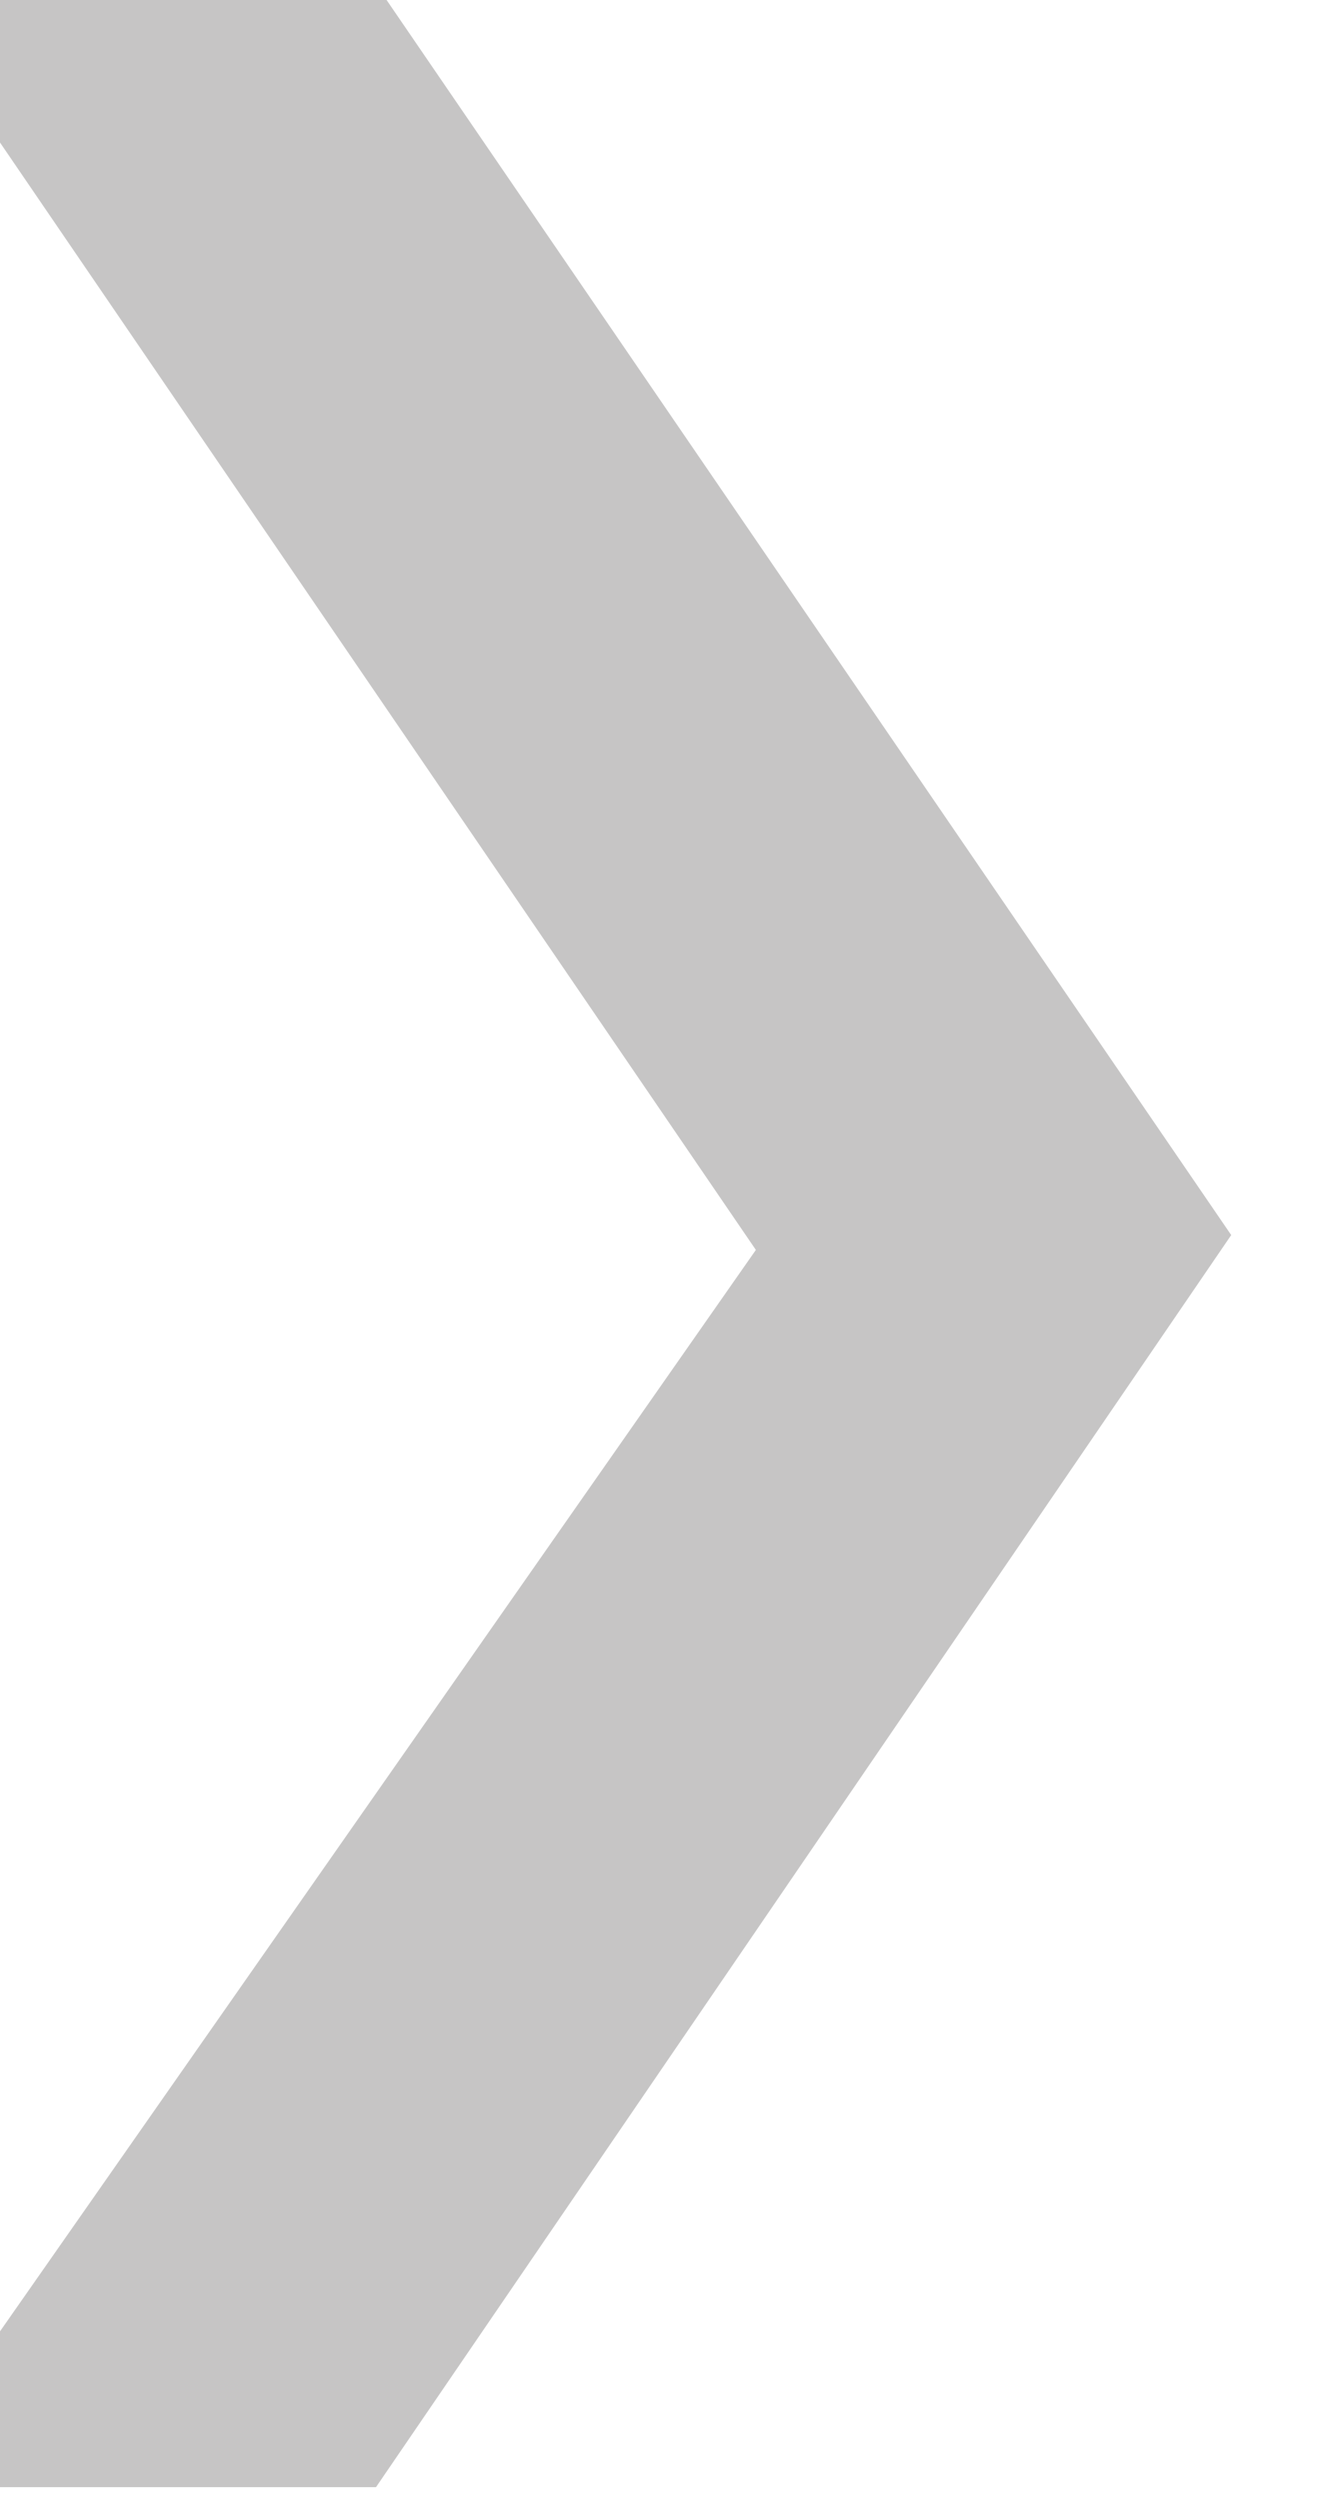 <?xml version="1.0" encoding="UTF-8" standalone="no"?>
<!-- Created with Inkscape (http://www.inkscape.org/) -->

<svg
   width="33.417mm"
   height="62.442mm"
   viewBox="0 0 33.417 62.442"
   version="1.1"
   id="svg1"
   xml:space="preserve"
   inkscape:version="1.3.2 (091e20ef0f, 2023-11-25, custom)"
   sodipodi:docname="design_visualization.svg"
   xmlns:inkscape="http://www.inkscape.org/namespaces/inkscape"
   xmlns:sodipodi="http://sodipodi.sourceforge.net/DTD/sodipodi-0.dtd"
   xmlns="http://www.w3.org/2000/svg"
   xmlns:svg="http://www.w3.org/2000/svg"><sodipodi:namedview
     id="namedview1"
     pagecolor="#ffffff"
     bordercolor="#000000"
     borderopacity="0.25"
     inkscape:showpageshadow="2"
     inkscape:pageopacity="0.0"
     inkscape:pagecheckerboard="0"
     inkscape:deskcolor="#d1d1d1"
     inkscape:document-units="px"
     inkscape:zoom="1.4142136"
     inkscape:cx="18314.419"
     inkscape:cy="506.99556"
     inkscape:window-width="3834"
     inkscape:window-height="2135"
     inkscape:window-x="0"
     inkscape:window-y="19"
     inkscape:window-maximized="0"
     inkscape:current-layer="g1-5"
     inkscape:export-bgcolor="#00000000"
     showgrid="false"
     showguides="false"><inkscape:page
       x="-3.3459448e-05"
       y="-1.0383777e-05"
       width="33.417"
       height="62.442"
       id="page19"
       margin="0"
       bleed="0" /></sodipodi:namedview><defs
     id="defs1"><marker
       style="overflow:visible"
       id="marker103"
       refX="0"
       refY="0"
       orient="auto-start-reverse"
       inkscape:stockid="Triangle arrow"
       markerWidth="1"
       markerHeight="1"
       viewBox="0 0 1 1"
       inkscape:isstock="true"
       inkscape:collect="always"
       preserveAspectRatio="xMidYMid"><path
         transform="scale(0.5)"
         style="fill:context-stroke;fill-rule:evenodd;stroke:context-stroke;stroke-width:1pt"
         d="M 5.77,0 -2.88,5 V -5 Z"
         id="path103" /></marker><marker
       style="overflow:visible"
       id="Triangle"
       refX="0"
       refY="0"
       orient="auto-start-reverse"
       inkscape:stockid="Triangle arrow"
       markerWidth="1"
       markerHeight="1"
       viewBox="0 0 1 1"
       inkscape:isstock="true"
       inkscape:collect="always"
       preserveAspectRatio="xMidYMid"><path
         transform="scale(0.5)"
         style="fill:context-stroke;fill-rule:evenodd;stroke:context-stroke;stroke-width:1pt"
         d="M 5.77,0 -2.88,5 V -5 Z"
         id="path135" /></marker></defs><g
     inkscape:groupmode="layer"
     id="layer2"
     inkscape:label="pages_web"
     style="display:inline"
     transform="translate(378.451,269.595)"><path
       style="fill:none;fill-rule:evenodd;stroke:#000000;stroke-width:0.565;stroke-linecap:butt;stroke-linejoin:miter;stroke-dasharray:none;stroke-opacity:1;marker-end:url(#Triangle)"
       id="path53"
       inkscape:connector-type="polyline"
       inkscape:connector-curvature="0"
       inkscape:connection-start="#g46"
       inkscape:connection-end="#g42"
       d="m 39.097,106.787 13.424,1.612" /><path
       style="fill:none;fill-rule:evenodd;stroke:#000000;stroke-width:0.565;stroke-linecap:butt;stroke-linejoin:miter;stroke-dasharray:none;stroke-opacity:1;marker-end:url(#Triangle)"
       id="path54"
       inkscape:connector-type="polyline"
       inkscape:connector-curvature="0"
       inkscape:connection-start="#g46"
       inkscape:connection-end="#g43"
       d="m 39.097,97.613 13.424,-6.664" /><path
       style="fill:none;fill-rule:evenodd;stroke:#000000;stroke-width:0.565;stroke-linecap:butt;stroke-linejoin:miter;stroke-dasharray:none;stroke-opacity:1;marker-end:url(#Triangle)"
       d="M 32.988,95.26 58.729,66.679"
       id="path55"
       inkscape:connector-type="polyline"
       inkscape:connector-curvature="0"
       inkscape:connection-start="#g46"
       inkscape:connection-end="#g44" /><path
       style="fill:none;fill-rule:evenodd;stroke:#000000;stroke-width:0.565;stroke-linecap:butt;stroke-linejoin:miter;stroke-dasharray:none;stroke-opacity:1;marker-end:url(#Triangle)"
       id="path56"
       inkscape:connector-type="polyline"
       inkscape:connector-curvature="0"
       inkscape:connection-start="#g46"
       inkscape:connection-end="#g41"
       d="m 37.439,114.74 16.741,12.332" /><path
       style="fill:none;fill-rule:evenodd;stroke:#000000;stroke-width:0.565;stroke-linecap:butt;stroke-linejoin:miter;stroke-dasharray:none;stroke-opacity:1;marker-end:url(#Triangle)"
       d="M 29.839,95.26 61.706,40.055"
       id="path57"
       inkscape:connector-type="polyline"
       inkscape:connector-curvature="6"
       inkscape:connection-start="#g46"
       inkscape:connection-end="#g45" /><path
       style="fill:none;fill-rule:evenodd;stroke:#000000;stroke-width:0.565;stroke-linecap:butt;stroke-linejoin:miter;stroke-dasharray:none;stroke-opacity:1;marker-end:url(#Triangle)"
       d="M 31.414,114.74 60.204,153.695"
       id="path59"
       inkscape:connector-type="polyline"
       inkscape:connector-curvature="0"
       inkscape:connection-start="#g46"
       inkscape:connection-end="#g40" /><path
       style="fill:none;fill-rule:evenodd;stroke:#000000;stroke-width:0.565;stroke-linecap:butt;stroke-linejoin:miter;stroke-dasharray:none;stroke-opacity:1;marker-end:url(#Triangle)"
       d="m 29.161,114.74 33.296,65.58"
       id="path60"
       inkscape:connector-type="polyline"
       inkscape:connector-curvature="0"
       inkscape:connection-start="#g46"
       inkscape:connection-end="#g39" /><path
       style="fill:none;fill-rule:evenodd;stroke:#000000;stroke-width:0.565;stroke-linecap:butt;stroke-linejoin:miter;stroke-dasharray:none;stroke-opacity:1;marker-end:url(#Triangle)"
       d="m 82.209,31.057 10.335,0.516"
       id="path61"
       inkscape:connector-type="polyline"
       inkscape:connector-curvature="0"
       inkscape:connection-start="#g45"
       inkscape:connection-end="#g47" /><path
       style="fill:none;fill-rule:evenodd;stroke:#000000;stroke-width:0.565;stroke-linecap:butt;stroke-linejoin:miter;stroke-dasharray:none;stroke-opacity:1;marker-end:url(#Triangle)"
       id="path62"
       inkscape:connector-type="polyline"
       inkscape:connector-curvature="3"
       inkscape:connection-start="#g47"
       inkscape:connection-end="#g48"
       d="m 122.305,32.315 10.335,0" /><path
       style="fill:none;fill-rule:evenodd;stroke:#000000;stroke-width:0.565;stroke-linecap:butt;stroke-linejoin:miter;stroke-dasharray:none;stroke-opacity:1;marker-end:url(#Triangle)"
       id="path63"
       inkscape:connector-type="polyline"
       inkscape:connector-curvature="0"
       inkscape:connection-start="#g48"
       inkscape:connection-end="#g52"
       d="m 162.402,32.315 10.335,0" /><path
       style="fill:none;fill-rule:evenodd;stroke:#000000;stroke-width:0.565;stroke-linecap:butt;stroke-linejoin:miter;stroke-dasharray:none;stroke-opacity:1;marker-end:url(#Triangle)"
       d="m 202.499,32.315 10.335,0"
       id="path64"
       inkscape:connector-type="polyline"
       inkscape:connector-curvature="0"
       inkscape:connection-start="#g52"
       inkscape:connection-end="#g50" /><path
       style="fill:none;fill-rule:evenodd;stroke:#000000;stroke-width:0.565;stroke-linecap:butt;stroke-linejoin:miter;stroke-dasharray:none;stroke-opacity:1;marker-end:url(#Triangle)"
       id="path65"
       inkscape:connector-type="polyline"
       inkscape:connector-curvature="0"
       inkscape:connection-start="#g50"
       inkscape:connection-end="#g51"
       d="m 242.595,32.315 10.335,0" /><path
       style="fill:none;fill-rule:evenodd;stroke:#000000;stroke-width:0.665;stroke-linecap:butt;stroke-linejoin:miter;stroke-dasharray:none;stroke-opacity:1;marker-end:url(#marker103)"
       d="M 82.381,47.761 92.544,41.493"
       id="path102"
       inkscape:connector-type="polyline"
       inkscape:connector-curvature="0"
       inkscape:connection-start="#g44"
       inkscape:connection-end="#g47" /></g><g
     inkscape:label="DAG"
     inkscape:groupmode="layer"
     id="layer1"
     style="display:inline"
     transform="translate(378.451,269.595)"><path
       style="fill:none;fill-rule:evenodd;stroke:#000000;stroke-width:0.265px;stroke-linecap:butt;stroke-linejoin:miter;stroke-opacity:1"
       d="M 42.379,95.061 58.16,85.007"
       id="path71"
       inkscape:connector-type="polyline"
       inkscape:connector-curvature="0"
       inkscape:connection-start="#g70"
       inkscape:connection-end="#g66" /><path
       style="fill:none;fill-rule:evenodd;stroke:#000000;stroke-width:0.265px;stroke-linecap:butt;stroke-linejoin:miter;stroke-opacity:1"
       d="m 86.945,69.701 20.544,-8.758"
       id="path72"
       inkscape:connector-type="polyline"
       inkscape:connector-curvature="0"
       inkscape:connection-start="#g66"
       inkscape:connection-end="#g67" /><path
       style="fill:none;fill-rule:evenodd;stroke:#000000;stroke-width:0.265px;stroke-linecap:butt;stroke-linejoin:miter;stroke-opacity:1"
       d="m 136.275,50.522 24.918,-7.419"
       id="path73"
       inkscape:connector-type="polyline"
       inkscape:connector-curvature="0"
       inkscape:connection-start="#g67"
       inkscape:connection-end="#g68" /><path
       style="fill:none;fill-rule:evenodd;stroke:#000000;stroke-width:0.265px;stroke-linecap:butt;stroke-linejoin:miter;stroke-opacity:1"
       d="m 189.979,39.332 19.733,0.707"
       id="path74"
       inkscape:connector-type="polyline"
       inkscape:connector-curvature="0"
       inkscape:connection-start="#g68"
       inkscape:connection-end="#g73" /><path
       style="fill:none;fill-rule:evenodd;stroke:#000000;stroke-width:0.265px;stroke-linecap:butt;stroke-linejoin:miter;stroke-opacity:1"
       d="M 251.303,44.695 230.527,41.838"
       id="path76"
       inkscape:connector-type="polyline"
       inkscape:connector-curvature="0"
       inkscape:connection-start="#g74"
       inkscape:connection-end="#g73" /><path
       style="fill:none;fill-rule:evenodd;stroke:#000000;stroke-width:0.265px;stroke-linecap:butt;stroke-linejoin:miter;stroke-opacity:1"
       d="M 22.306,93.771 18.134,86.089"
       id="path77"
       inkscape:connector-type="polyline"
       inkscape:connector-curvature="0"
       inkscape:connection-start="#g70"
       inkscape:connection-end="#g76" /><path
       style="fill:none;fill-rule:evenodd;stroke:#000000;stroke-width:0.265px;stroke-linecap:butt;stroke-linejoin:miter;stroke-opacity:1"
       d="M 28.676,72.084 28.211,93.771"
       id="path78"
       inkscape:connector-type="polyline"
       inkscape:connector-curvature="0"
       inkscape:connection-start="#g77"
       inkscape:connection-end="#g70" /><path
       style="fill:none;fill-rule:evenodd;stroke:#000000;stroke-width:0.265px;stroke-linecap:butt;stroke-linejoin:miter;stroke-opacity:1"
       d="M 32.303,93.771 45.893,60.845"
       id="path81"
       inkscape:connector-type="polyline"
       inkscape:connector-curvature="0"
       inkscape:connection-start="#g70"
       inkscape:connection-end="#g79" /><path
       style="fill:none;fill-rule:evenodd;stroke:#000000;stroke-width:0.265px;stroke-linecap:butt;stroke-linejoin:miter;stroke-opacity:1"
       d="M 26.999,114.69 24.39,142.328"
       id="path88"
       inkscape:connector-type="polyline"
       inkscape:connector-curvature="0"
       inkscape:connection-start="#g70"
       inkscape:connection-end="#g87" /><path
       style="fill:none;fill-rule:evenodd;stroke:#000000;stroke-width:0.265px;stroke-linecap:butt;stroke-linejoin:miter;stroke-opacity:1"
       d="m 119.762,96.258 1.585,-30.992"
       id="path105"
       inkscape:connector-type="polyline"
       inkscape:connector-curvature="0"
       inkscape:connection-end="#g67"
       inkscape:connection-start="#g104" /><path
       style="fill:none;fill-rule:evenodd;stroke:#000000;stroke-width:0.265px;stroke-linecap:butt;stroke-linejoin:miter;stroke-opacity:1"
       d="m 254.06,129.702 21.306,-13.21"
       id="path110"
       inkscape:connector-type="polyline"
       inkscape:connector-curvature="0"
       inkscape:connection-start="#g54"
       inkscape:connection-end="#g108" /><path
       style="fill:none;fill-rule:evenodd;stroke:#000000;stroke-width:0.265px;stroke-linecap:butt;stroke-linejoin:miter;stroke-opacity:1"
       d="m 254.06,148.944 23.077,16.545"
       id="path111"
       inkscape:connector-type="polyline"
       inkscape:connector-curvature="0"
       inkscape:connection-start="#g54"
       inkscape:connection-end="#g109" /><path
       style="fill:none;fill-rule:evenodd;stroke:#000000;stroke-width:0.265px;stroke-linecap:butt;stroke-linejoin:miter;stroke-opacity:1"
       d="m 179.357,164.054 45.918,-19.36"
       id="path114"
       inkscape:connector-type="polyline"
       inkscape:connector-curvature="0"
       inkscape:connection-start="#g113"
       inkscape:connection-end="#g54" /><path
       style="fill:none;fill-rule:evenodd;stroke:#000000;stroke-width:0.265px;stroke-linecap:butt;stroke-linejoin:miter;stroke-opacity:1"
       d="m 168.926,113.901 2.906,0.831"
       id="path115"
       inkscape:connector-type="polyline"
       inkscape:connector-curvature="0"
       inkscape:connection-start="#g111" /><path
       style="fill:none;fill-rule:evenodd;stroke:#000000;stroke-width:0.265px;stroke-linecap:butt;stroke-linejoin:miter;stroke-opacity:1"
       d="M 225.275,133.595 183.319,118.931"
       id="path116"
       inkscape:connector-type="polyline"
       inkscape:connector-curvature="0"
       inkscape:connection-start="#g54"
       inkscape:connection-end="#g111" /></g><style
     type="text/css"
     id="style1">.st0 { fill:#B8B9BC; }
.st1 { fill:#FFFFFF; }
.st2 { fill:#FC400A; }
.st3 { font-family:'MyriadPro-Semibold'; }
.st4 { font-size:30.663px; }
</style><style
     type="text/css"
     id="style1-7">
	.st0{fill:#B8B9BC;}
	.st1{fill:#FFFFFF;}
	.st2{fill:#FC400A;}
	.st3{font-family:'MyriadPro-Semibold';}
	.st4{font-size:30.663px;}
</style><style
     type="text/css"
     id="style1-3">
	.st0{fill:#B8B9BC;}
	.st1{fill:#FFFFFF;}
	.st2{fill:#FC400A;}
</style><g
     id="g1-0"
     inkscape:groupmode="layer"
     inkscape:label="sqr_std"
     transform="matrix(0.265,0,0,0.265,1726.881,269.595)"
     style="display:inline"><path
       fill="#000000"
       d="m -6481.194,-1018.942 h -45.6 l 81.5,119.4 -81.5,116.6 h 45.7 l 80.6,-118 z"
       id="path1-36"
       style="fill:#c6c5c5;fill-opacity:1" /></g></svg>
